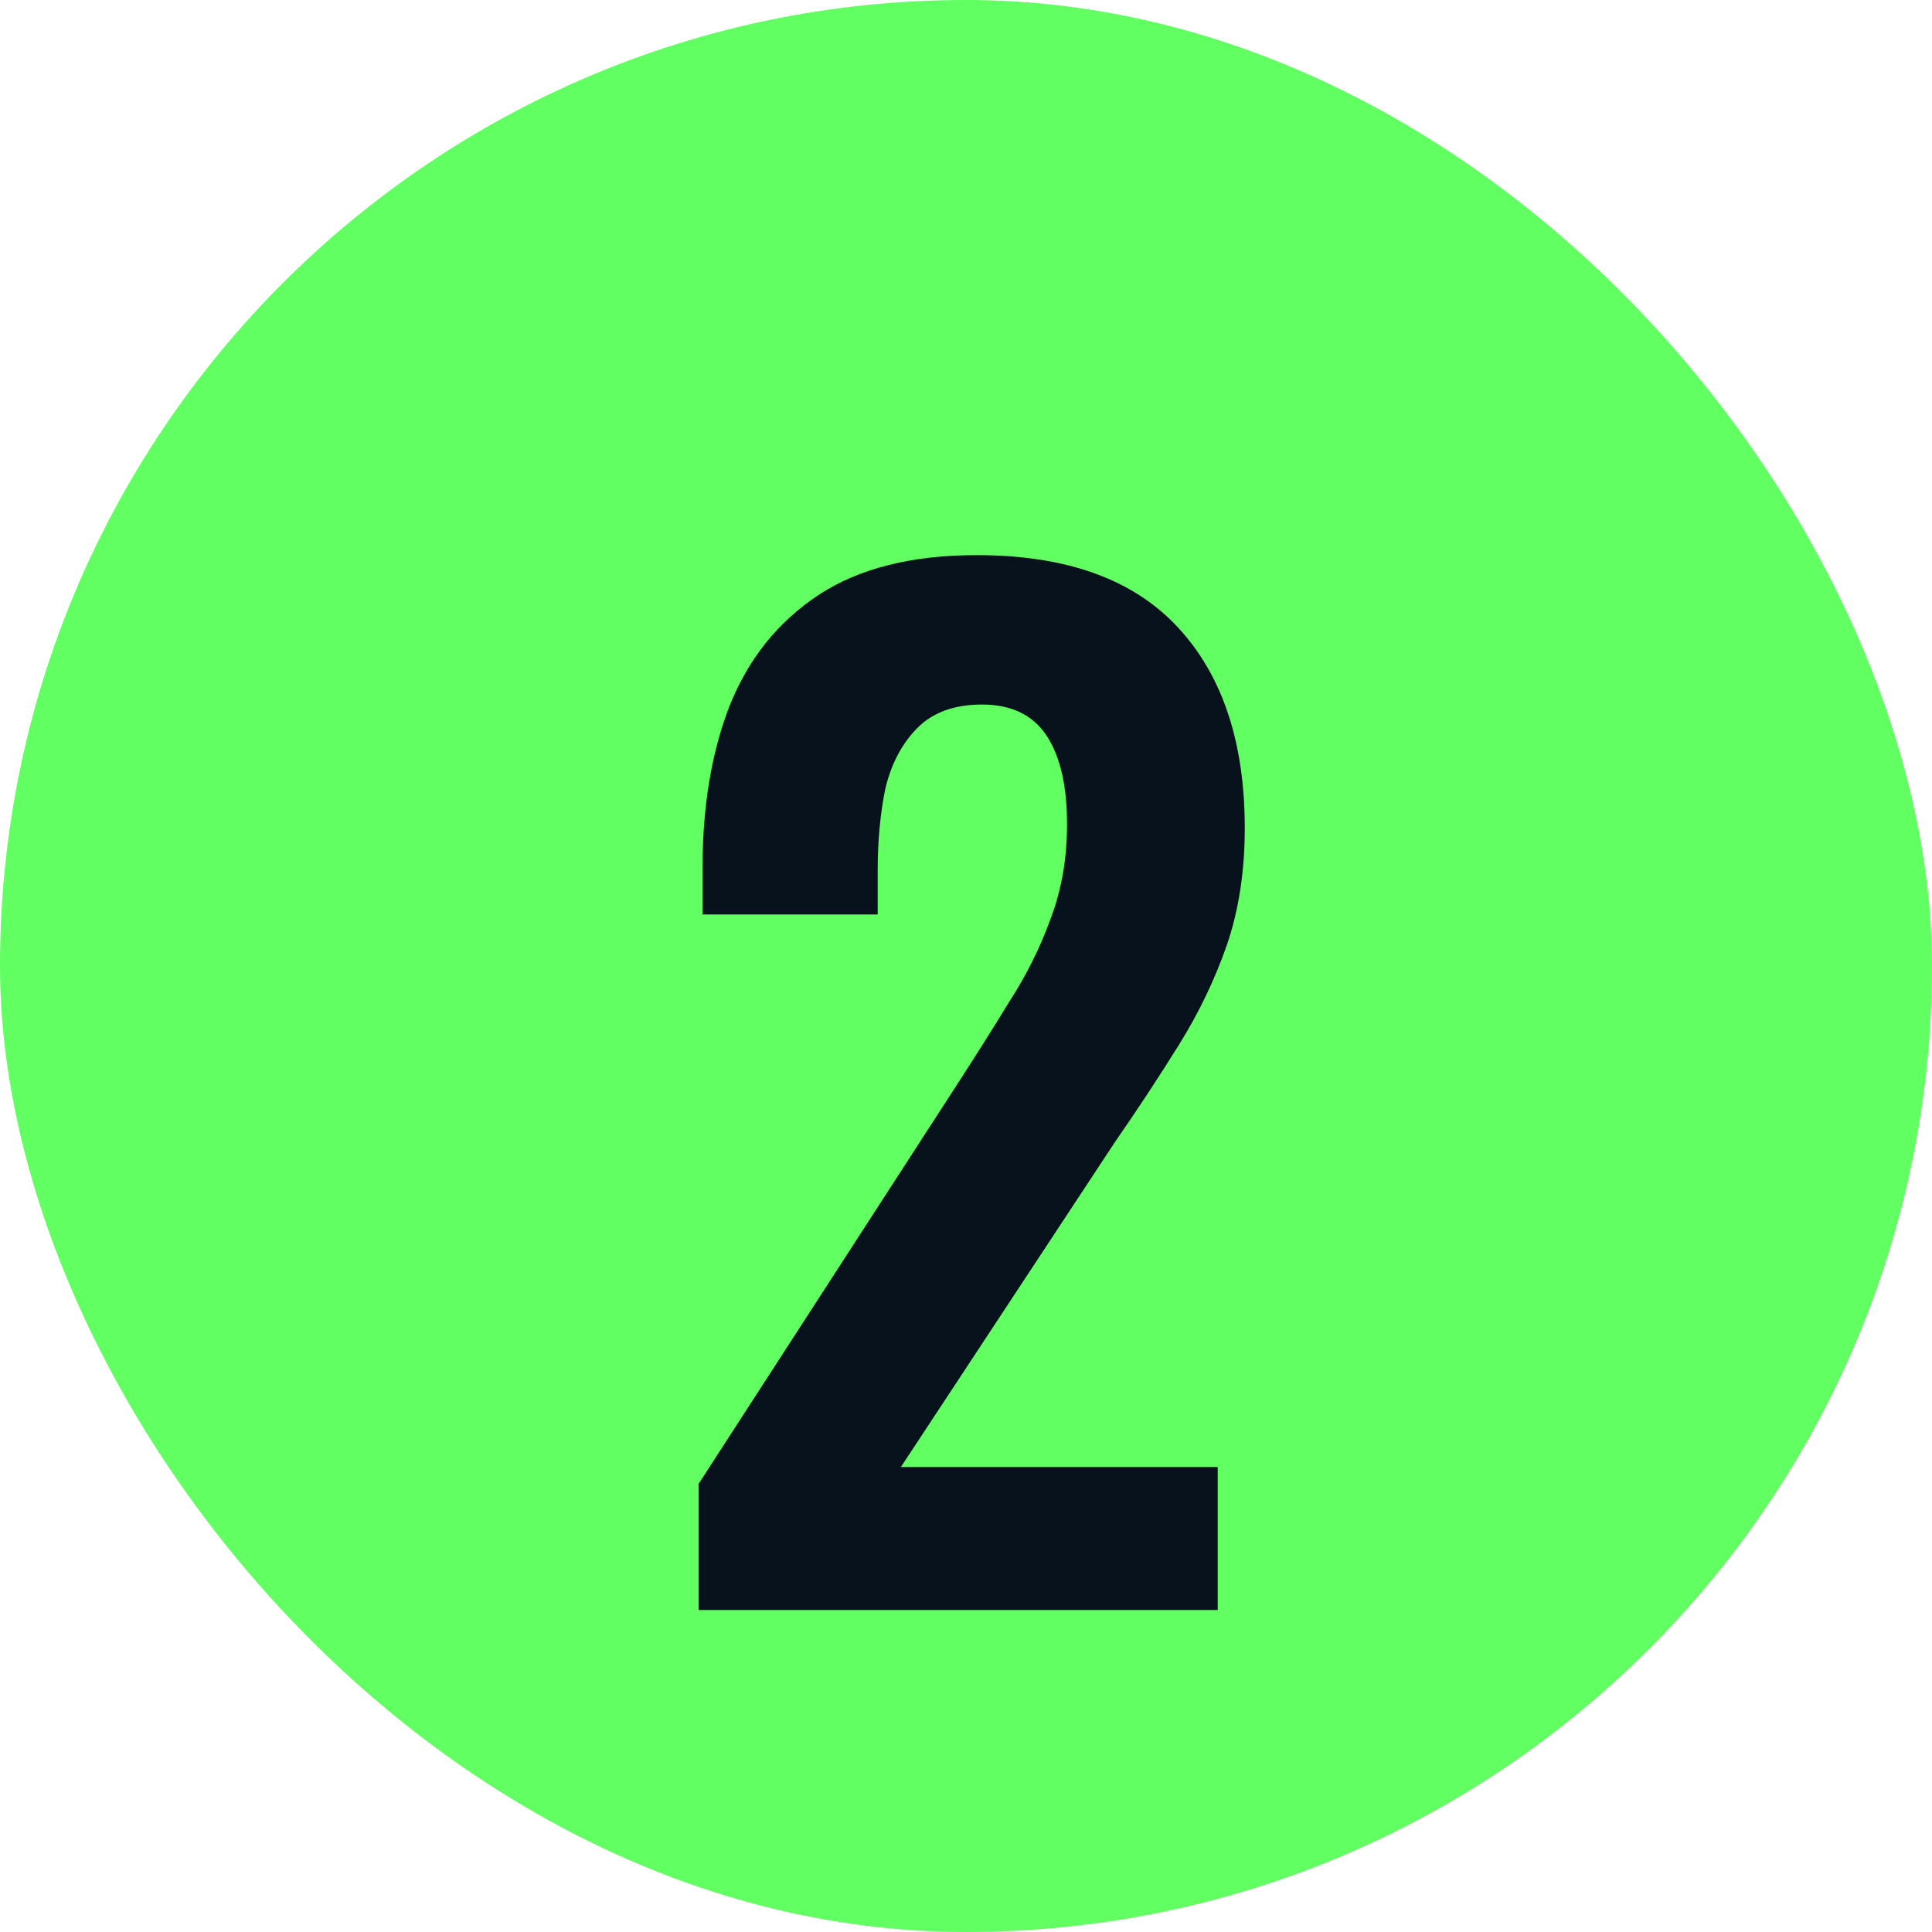<svg fill="none" xmlns="http://www.w3.org/2000/svg" viewBox="16 18 24 24">
<rect x="16" y="18" width="24" height="24" rx="12" fill="#61FF61"/>
<g filter="url(#filter0_d_1261_20618)">
<path d="M24.679 37V35.432L27.879 30.488C28.114 30.125 28.333 29.779 28.535 29.448C28.749 29.117 28.919 28.776 29.047 28.424C29.186 28.061 29.255 27.667 29.255 27.24C29.255 26.76 29.17 26.392 28.999 26.136C28.829 25.88 28.562 25.752 28.199 25.752C27.858 25.752 27.591 25.848 27.399 26.04C27.207 26.232 27.074 26.483 26.999 26.792C26.935 27.101 26.903 27.443 26.903 27.816V28.36H24.727V27.784C24.727 27.016 24.839 26.344 25.063 25.768C25.298 25.181 25.666 24.723 26.167 24.392C26.669 24.061 27.325 23.896 28.135 23.896C29.245 23.896 30.077 24.195 30.631 24.792C31.186 25.389 31.463 26.221 31.463 27.288C31.463 27.821 31.389 28.307 31.239 28.744C31.09 29.171 30.893 29.581 30.647 29.976C30.402 30.371 30.135 30.776 29.847 31.192L27.191 35.224H31.127V37H24.679Z" fill="#07121C"/>
</g>
<defs>
<filter id="filter0_d_1261_20618" x="0.679" y="0.896" width="54.784" height="61.104" filterUnits="userSpaceOnUse" color-interpolation-filters="sRGB">
<feFlood flood-opacity="0" result="BackgroundImageFix"/>
<feColorMatrix in="SourceAlpha" type="matrix" values="0 0 0 0 0 0 0 0 0 0 0 0 0 0 0 0 0 0 127 0" result="hardAlpha"/>
<feOffset dy="1"/>
<feGaussianBlur stdDeviation="12"/>
<feComposite in2="hardAlpha" operator="out"/>
<feColorMatrix type="matrix" values="0 0 0 0 0.38 0 0 0 0 1 0 0 0 0 0.38 0 0 0 0.35 0"/>
<feBlend mode="normal" in2="BackgroundImageFix" result="effect1_dropShadow_1261_20618"/>
<feBlend mode="normal" in="SourceGraphic" in2="effect1_dropShadow_1261_20618" result="shape"/>
</filter>
</defs>
</svg>